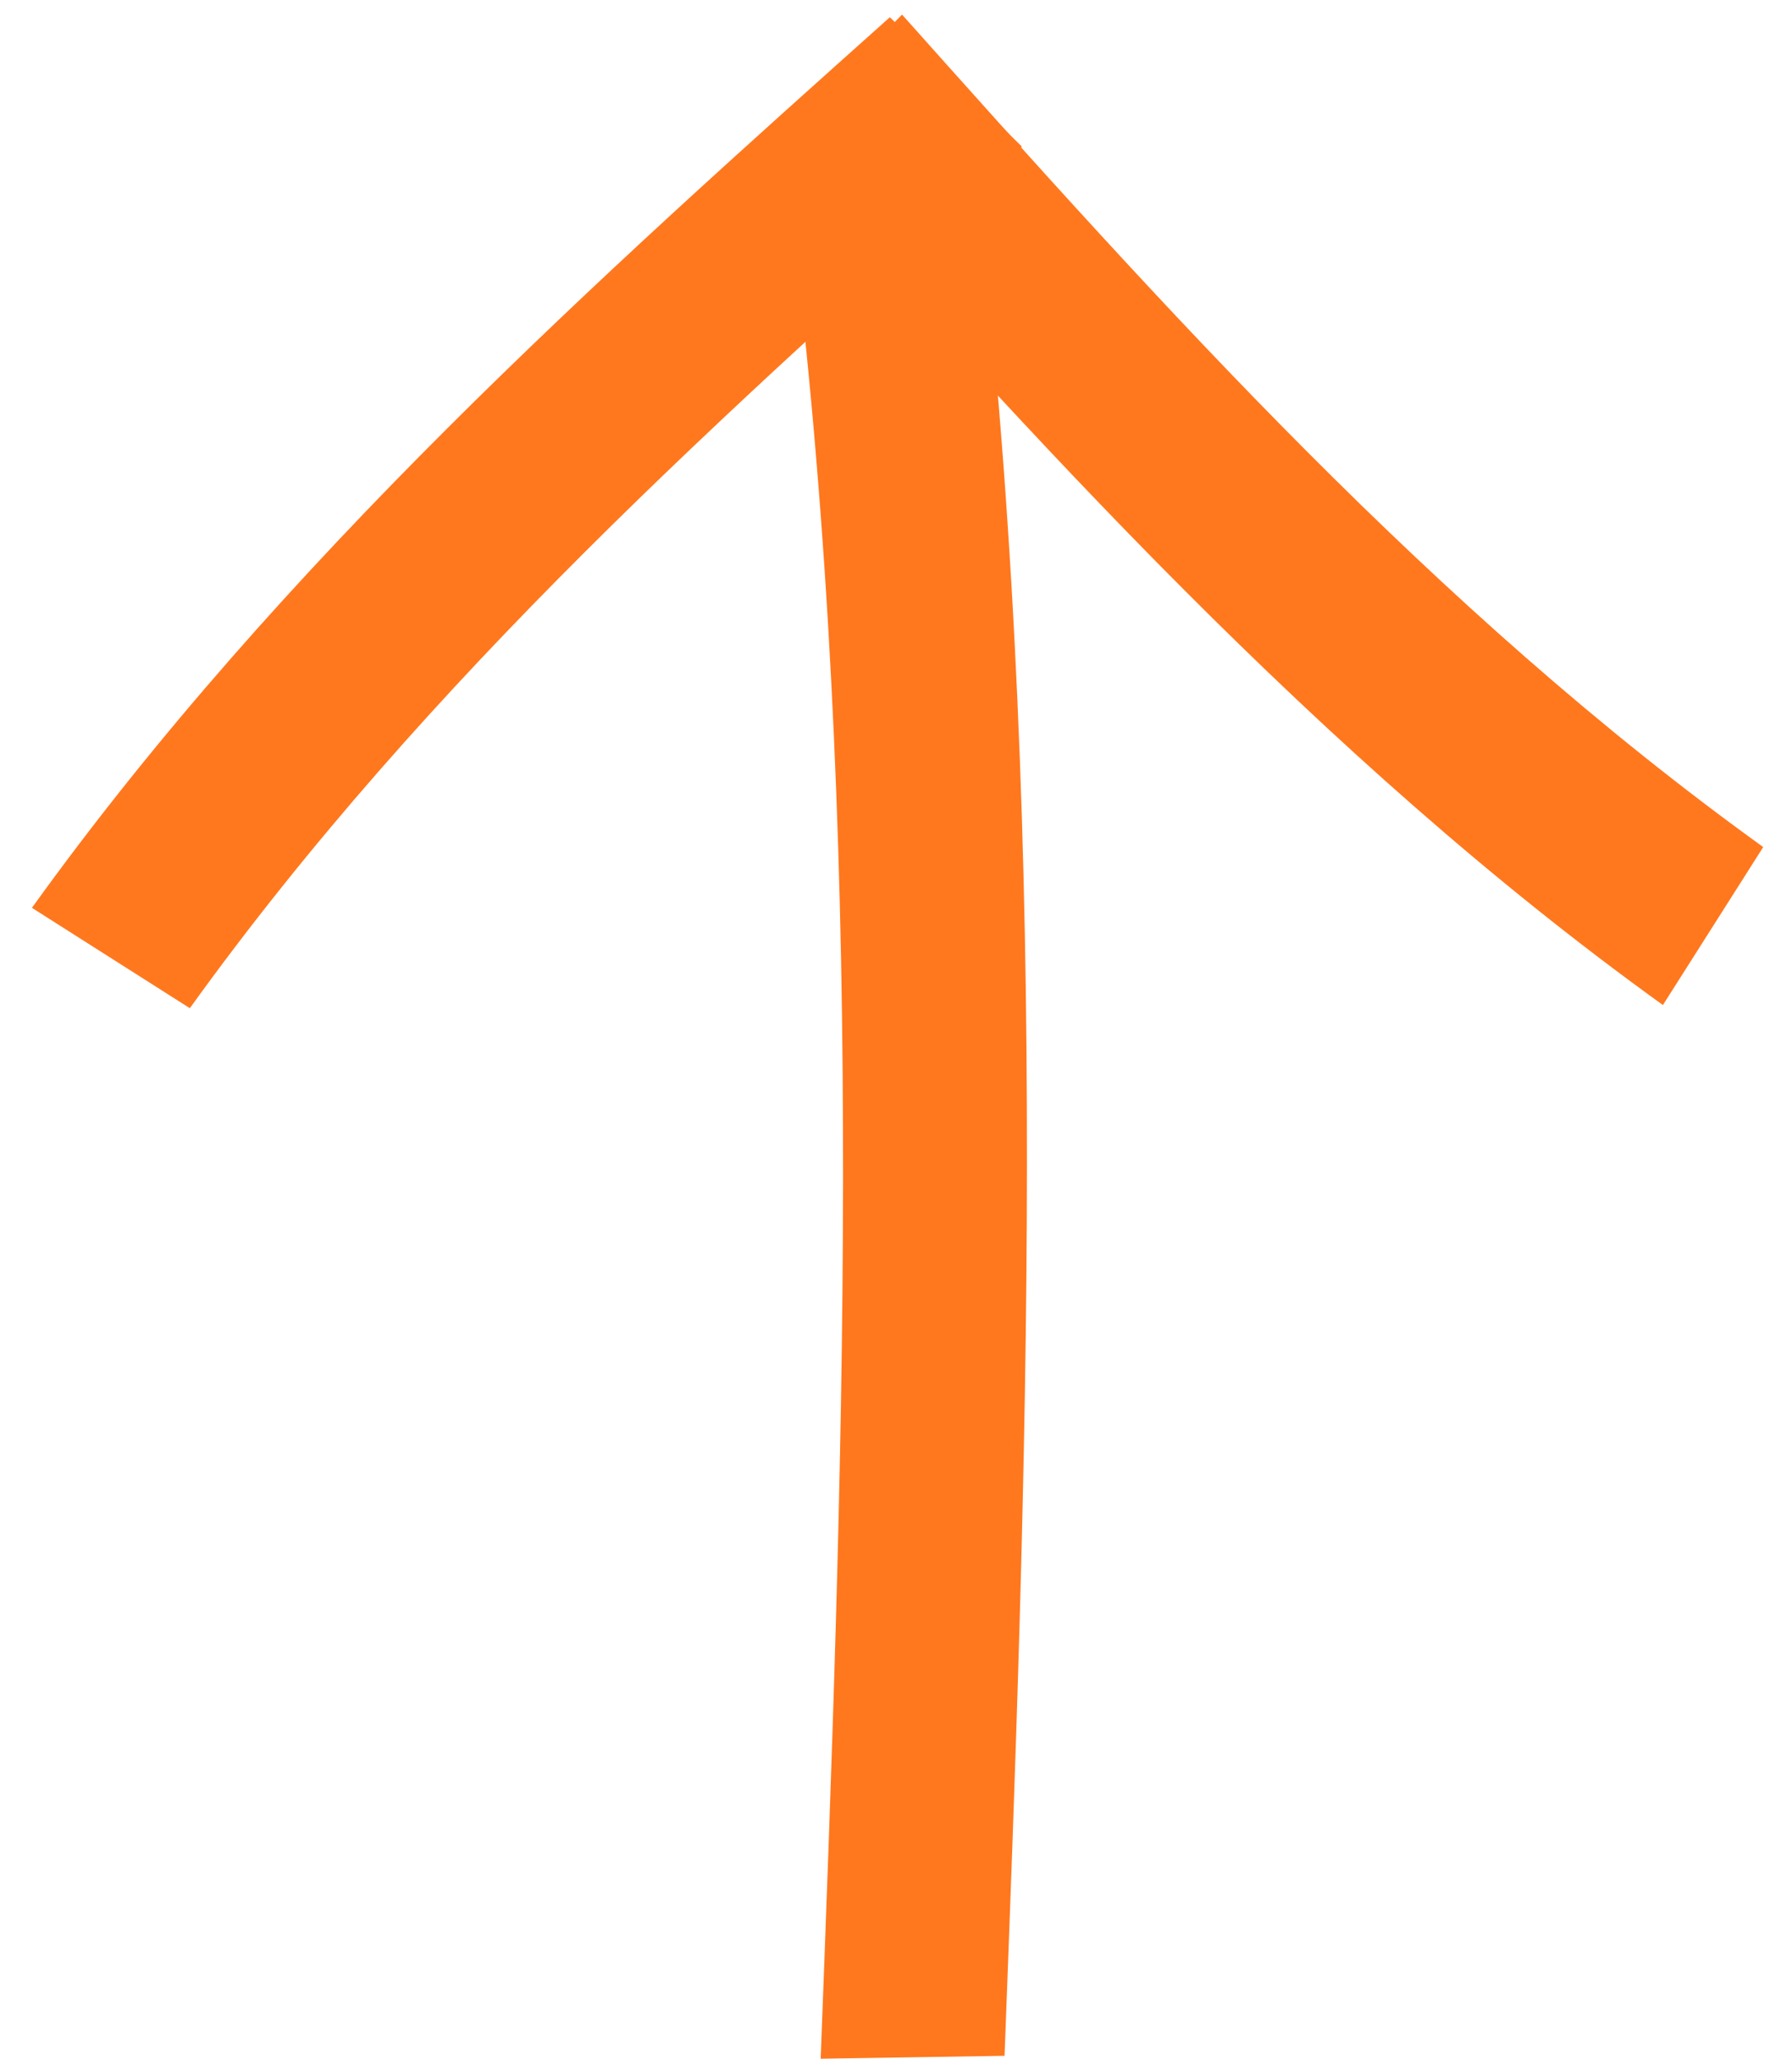 <svg xmlns="http://www.w3.org/2000/svg" width="50.436" height="57.911" viewBox="0 0 50.436 57.911">
  <g id="arrow-up" transform="translate(-1721.859 -3359.089)">
    <g id="Group_733" data-name="Group 733" transform="translate(3464.155 4089.74) rotate(180)">
      <g id="Group_529" data-name="Group 529" transform="translate(1696.392 701.48) rotate(45)">
        <g id="Group_524" data-name="Group 524" transform="translate(0)">
          <path id="Path_518" data-name="Path 518" d="M34.844,5.83l-.055-5.2C24.022.025,11.817-.66,0,1.271L1.146,6.41C12.425,4.57,23.823,5.21,34.844,5.83Z" fill="#ff781e"/>
        </g>
      </g>
      <g id="Group_725" data-name="Group 725" transform="translate(1742.296 706.012) rotate(135)">
        <g id="Group_524-2" data-name="Group 524" transform="translate(0)">
          <path id="Path_518-2" data-name="Path 518" d="M34.844,5.83l-.055-5.2C24.022.025,11.817-.66,0,1.271L1.146,6.41C12.425,4.57,23.823,5.21,34.844,5.83Z" fill="#ff781e"/>
        </g>
      </g>
    </g>
    <g id="Group_527" data-name="Group 527" transform="translate(1633.444 2367.202) rotate(90)">
      <g id="Group_524-3" data-name="Group 524" transform="translate(998.41 -117.319)">
        <path id="Path_518-3" data-name="Path 518" d="M1049.8-111.513l-.082-5.175c-15.878-.605-33.878-1.288-51.306.635l1.691,5.118C1016.734-112.768,1033.544-112.13,1049.8-111.513Z" transform="translate(-998.41 117.319)" fill="#ff781e"/>
      </g>
    </g>
  </g>
</svg>
